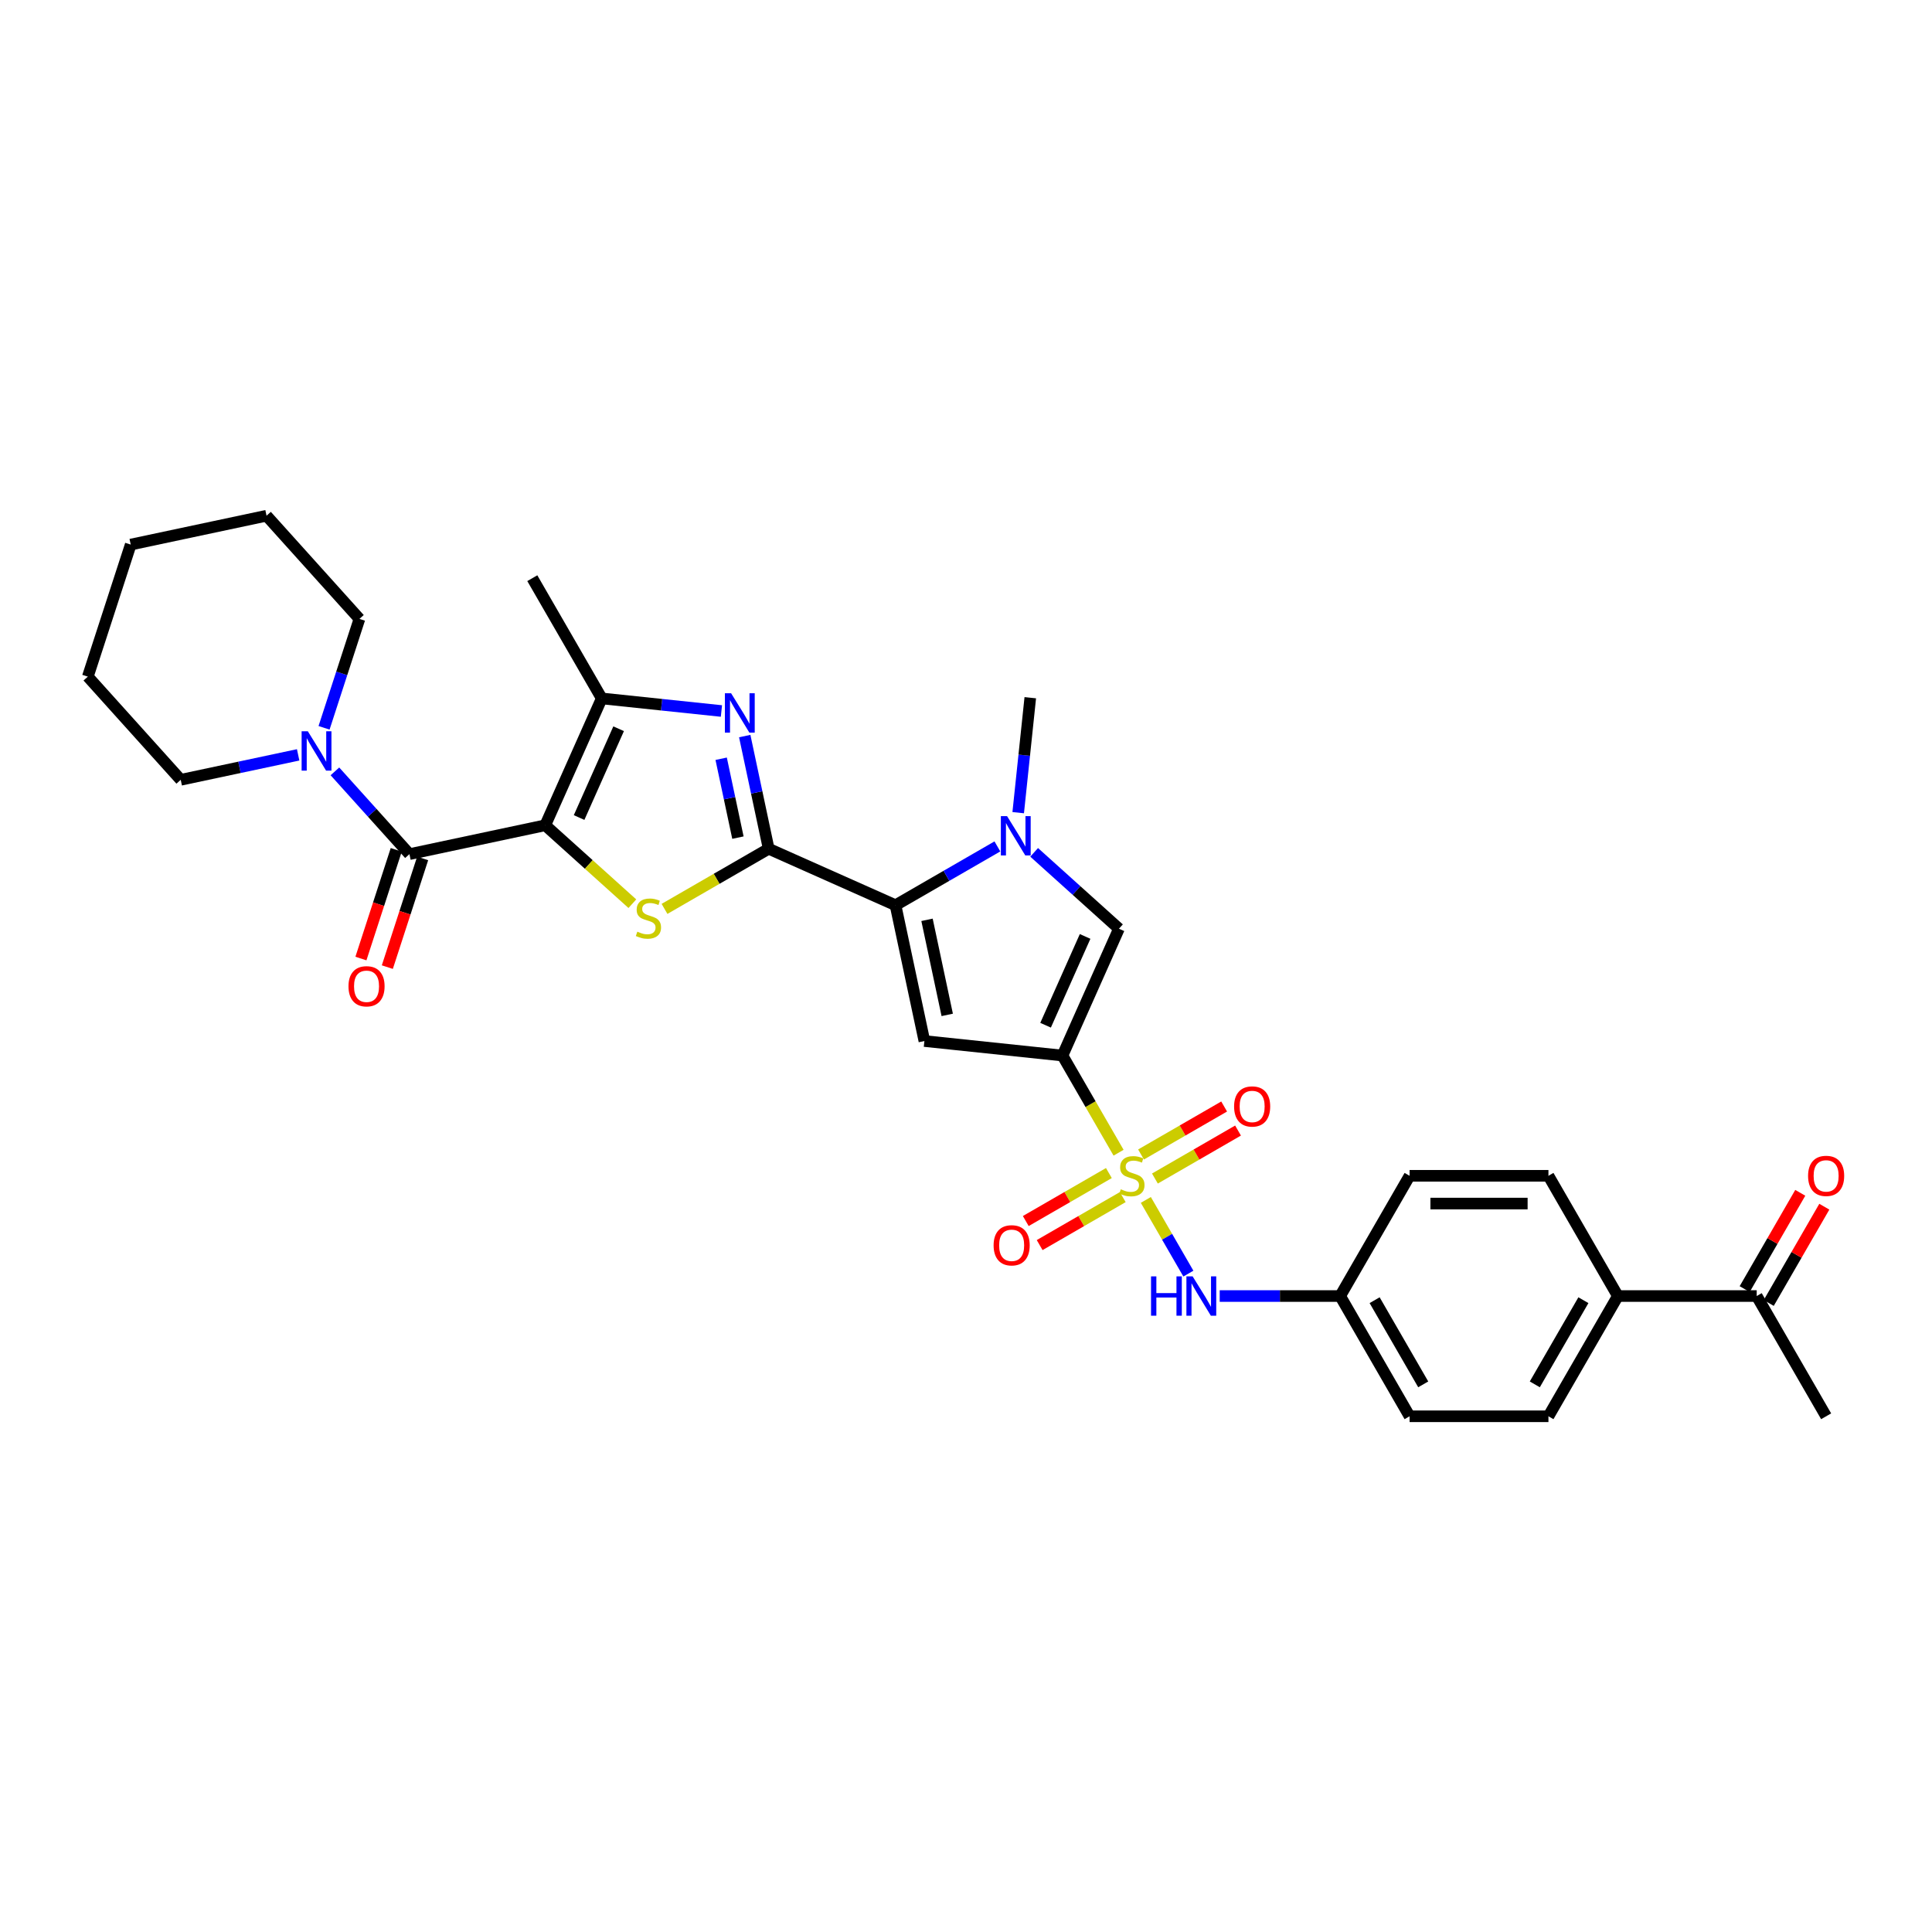 <?xml version='1.0' encoding='iso-8859-1'?>
<svg version='1.1' baseProfile='full'
              xmlns='http://www.w3.org/2000/svg'
                      xmlns:rdkit='http://www.rdkit.org/xml'
                      xmlns:xlink='http://www.w3.org/1999/xlink'
                  xml:space='preserve'
width='1000px' height='1000px' viewBox='0 0 1000 1000'>
<!-- END OF HEADER -->
<rect style='opacity:1.0;fill:#FFFFFF;stroke:none' width='1000' height='1000' x='0' y='0'> </rect>
<path class='bond-3' d='M 282.223,427.157 L 304.766,447.454' style='fill:none;fill-rule:evenodd;stroke:#000000;stroke-width:6px;stroke-linecap:butt;stroke-linejoin:miter;stroke-opacity:1' />
<path class='bond-3' d='M 304.766,447.454 L 327.308,467.751' style='fill:none;fill-rule:evenodd;stroke:#CCCC00;stroke-width:6px;stroke-linecap:butt;stroke-linejoin:miter;stroke-opacity:1' />
<path class='bond-7' d='M 282.223,427.157 L 211.927,442.098' style='fill:none;fill-rule:evenodd;stroke:#000000;stroke-width:6px;stroke-linecap:butt;stroke-linejoin:miter;stroke-opacity:1' />
<path class='bond-8' d='M 282.223,427.157 L 311.454,361.503' style='fill:none;fill-rule:evenodd;stroke:#000000;stroke-width:6px;stroke-linecap:butt;stroke-linejoin:miter;stroke-opacity:1' />
<path class='bond-8' d='M 299.738,423.155 L 320.2,377.197' style='fill:none;fill-rule:evenodd;stroke:#000000;stroke-width:6px;stroke-linecap:butt;stroke-linejoin:miter;stroke-opacity:1' />
<path class='bond-0' d='M 578.974,596.644 L 564.455,571.497' style='fill:none;fill-rule:evenodd;stroke:#CCCC00;stroke-width:6px;stroke-linecap:butt;stroke-linejoin:miter;stroke-opacity:1' />
<path class='bond-0' d='M 564.455,571.497 L 549.937,546.35' style='fill:none;fill-rule:evenodd;stroke:#000000;stroke-width:6px;stroke-linecap:butt;stroke-linejoin:miter;stroke-opacity:1' />
<path class='bond-12' d='M 593.081,621.079 L 604.09,640.147' style='fill:none;fill-rule:evenodd;stroke:#CCCC00;stroke-width:6px;stroke-linecap:butt;stroke-linejoin:miter;stroke-opacity:1' />
<path class='bond-12' d='M 604.09,640.147 L 615.099,659.215' style='fill:none;fill-rule:evenodd;stroke:#0000FF;stroke-width:6px;stroke-linecap:butt;stroke-linejoin:miter;stroke-opacity:1' />
<path class='bond-13' d='M 597.785,610.008 L 619.294,597.59' style='fill:none;fill-rule:evenodd;stroke:#CCCC00;stroke-width:6px;stroke-linecap:butt;stroke-linejoin:miter;stroke-opacity:1' />
<path class='bond-13' d='M 619.294,597.59 L 640.802,585.172' style='fill:none;fill-rule:evenodd;stroke:#FF0000;stroke-width:6px;stroke-linecap:butt;stroke-linejoin:miter;stroke-opacity:1' />
<path class='bond-13' d='M 590.599,597.56 L 612.107,585.142' style='fill:none;fill-rule:evenodd;stroke:#CCCC00;stroke-width:6px;stroke-linecap:butt;stroke-linejoin:miter;stroke-opacity:1' />
<path class='bond-13' d='M 612.107,585.142 L 633.616,572.724' style='fill:none;fill-rule:evenodd;stroke:#FF0000;stroke-width:6px;stroke-linecap:butt;stroke-linejoin:miter;stroke-opacity:1' />
<path class='bond-14' d='M 573.954,607.17 L 552.446,619.588' style='fill:none;fill-rule:evenodd;stroke:#CCCC00;stroke-width:6px;stroke-linecap:butt;stroke-linejoin:miter;stroke-opacity:1' />
<path class='bond-14' d='M 552.446,619.588 L 530.937,632.006' style='fill:none;fill-rule:evenodd;stroke:#FF0000;stroke-width:6px;stroke-linecap:butt;stroke-linejoin:miter;stroke-opacity:1' />
<path class='bond-14' d='M 581.141,619.617 L 559.633,632.035' style='fill:none;fill-rule:evenodd;stroke:#CCCC00;stroke-width:6px;stroke-linecap:butt;stroke-linejoin:miter;stroke-opacity:1' />
<path class='bond-14' d='M 559.633,632.035 L 538.124,644.453' style='fill:none;fill-rule:evenodd;stroke:#FF0000;stroke-width:6px;stroke-linecap:butt;stroke-linejoin:miter;stroke-opacity:1' />
<path class='bond-1' d='M 549.937,546.35 L 478.464,538.838' style='fill:none;fill-rule:evenodd;stroke:#000000;stroke-width:6px;stroke-linecap:butt;stroke-linejoin:miter;stroke-opacity:1' />
<path class='bond-34' d='M 549.937,546.35 L 579.167,480.697' style='fill:none;fill-rule:evenodd;stroke:#000000;stroke-width:6px;stroke-linecap:butt;stroke-linejoin:miter;stroke-opacity:1' />
<path class='bond-34' d='M 541.191,530.656 L 561.652,484.699' style='fill:none;fill-rule:evenodd;stroke:#000000;stroke-width:6px;stroke-linecap:butt;stroke-linejoin:miter;stroke-opacity:1' />
<path class='bond-2' d='M 397.869,439.311 L 370.91,454.876' style='fill:none;fill-rule:evenodd;stroke:#000000;stroke-width:6px;stroke-linecap:butt;stroke-linejoin:miter;stroke-opacity:1' />
<path class='bond-2' d='M 370.91,454.876 L 343.952,470.44' style='fill:none;fill-rule:evenodd;stroke:#CCCC00;stroke-width:6px;stroke-linecap:butt;stroke-linejoin:miter;stroke-opacity:1' />
<path class='bond-4' d='M 397.869,439.311 L 463.522,468.542' style='fill:none;fill-rule:evenodd;stroke:#000000;stroke-width:6px;stroke-linecap:butt;stroke-linejoin:miter;stroke-opacity:1' />
<path class='bond-32' d='M 397.869,439.311 L 391.67,410.15' style='fill:none;fill-rule:evenodd;stroke:#000000;stroke-width:6px;stroke-linecap:butt;stroke-linejoin:miter;stroke-opacity:1' />
<path class='bond-32' d='M 391.67,410.15 L 385.472,380.988' style='fill:none;fill-rule:evenodd;stroke:#0000FF;stroke-width:6px;stroke-linecap:butt;stroke-linejoin:miter;stroke-opacity:1' />
<path class='bond-32' d='M 381.95,433.551 L 377.611,413.138' style='fill:none;fill-rule:evenodd;stroke:#000000;stroke-width:6px;stroke-linecap:butt;stroke-linejoin:miter;stroke-opacity:1' />
<path class='bond-32' d='M 377.611,413.138 L 373.272,392.725' style='fill:none;fill-rule:evenodd;stroke:#0000FF;stroke-width:6px;stroke-linecap:butt;stroke-linejoin:miter;stroke-opacity:1' />
<path class='bond-6' d='M 463.522,468.542 L 478.464,538.838' style='fill:none;fill-rule:evenodd;stroke:#000000;stroke-width:6px;stroke-linecap:butt;stroke-linejoin:miter;stroke-opacity:1' />
<path class='bond-6' d='M 479.822,476.098 L 490.282,525.306' style='fill:none;fill-rule:evenodd;stroke:#000000;stroke-width:6px;stroke-linecap:butt;stroke-linejoin:miter;stroke-opacity:1' />
<path class='bond-9' d='M 463.522,468.542 L 489.883,453.322' style='fill:none;fill-rule:evenodd;stroke:#000000;stroke-width:6px;stroke-linecap:butt;stroke-linejoin:miter;stroke-opacity:1' />
<path class='bond-9' d='M 489.883,453.322 L 516.245,438.102' style='fill:none;fill-rule:evenodd;stroke:#0000FF;stroke-width:6px;stroke-linecap:butt;stroke-linejoin:miter;stroke-opacity:1' />
<path class='bond-5' d='M 373.412,368.015 L 342.433,364.759' style='fill:none;fill-rule:evenodd;stroke:#0000FF;stroke-width:6px;stroke-linecap:butt;stroke-linejoin:miter;stroke-opacity:1' />
<path class='bond-5' d='M 342.433,364.759 L 311.454,361.503' style='fill:none;fill-rule:evenodd;stroke:#000000;stroke-width:6px;stroke-linecap:butt;stroke-linejoin:miter;stroke-opacity:1' />
<path class='bond-11' d='M 211.927,442.098 L 192.64,420.679' style='fill:none;fill-rule:evenodd;stroke:#000000;stroke-width:6px;stroke-linecap:butt;stroke-linejoin:miter;stroke-opacity:1' />
<path class='bond-11' d='M 192.64,420.679 L 173.354,399.259' style='fill:none;fill-rule:evenodd;stroke:#0000FF;stroke-width:6px;stroke-linecap:butt;stroke-linejoin:miter;stroke-opacity:1' />
<path class='bond-15' d='M 205.092,439.878 L 195.952,468.008' style='fill:none;fill-rule:evenodd;stroke:#000000;stroke-width:6px;stroke-linecap:butt;stroke-linejoin:miter;stroke-opacity:1' />
<path class='bond-15' d='M 195.952,468.008 L 186.812,496.139' style='fill:none;fill-rule:evenodd;stroke:#FF0000;stroke-width:6px;stroke-linecap:butt;stroke-linejoin:miter;stroke-opacity:1' />
<path class='bond-15' d='M 218.762,444.319 L 209.622,472.45' style='fill:none;fill-rule:evenodd;stroke:#000000;stroke-width:6px;stroke-linecap:butt;stroke-linejoin:miter;stroke-opacity:1' />
<path class='bond-15' d='M 209.622,472.45 L 200.481,500.58' style='fill:none;fill-rule:evenodd;stroke:#FF0000;stroke-width:6px;stroke-linecap:butt;stroke-linejoin:miter;stroke-opacity:1' />
<path class='bond-25' d='M 311.454,361.503 L 275.52,299.265' style='fill:none;fill-rule:evenodd;stroke:#000000;stroke-width:6px;stroke-linecap:butt;stroke-linejoin:miter;stroke-opacity:1' />
<path class='bond-10' d='M 535.275,441.176 L 557.221,460.937' style='fill:none;fill-rule:evenodd;stroke:#0000FF;stroke-width:6px;stroke-linecap:butt;stroke-linejoin:miter;stroke-opacity:1' />
<path class='bond-10' d='M 557.221,460.937 L 579.167,480.697' style='fill:none;fill-rule:evenodd;stroke:#000000;stroke-width:6px;stroke-linecap:butt;stroke-linejoin:miter;stroke-opacity:1' />
<path class='bond-22' d='M 527.019,420.636 L 530.145,390.886' style='fill:none;fill-rule:evenodd;stroke:#0000FF;stroke-width:6px;stroke-linecap:butt;stroke-linejoin:miter;stroke-opacity:1' />
<path class='bond-22' d='M 530.145,390.886 L 533.272,361.136' style='fill:none;fill-rule:evenodd;stroke:#000000;stroke-width:6px;stroke-linecap:butt;stroke-linejoin:miter;stroke-opacity:1' />
<path class='bond-26' d='M 167.729,376.718 L 176.888,348.53' style='fill:none;fill-rule:evenodd;stroke:#0000FF;stroke-width:6px;stroke-linecap:butt;stroke-linejoin:miter;stroke-opacity:1' />
<path class='bond-26' d='M 176.888,348.53 L 186.047,320.342' style='fill:none;fill-rule:evenodd;stroke:#000000;stroke-width:6px;stroke-linecap:butt;stroke-linejoin:miter;stroke-opacity:1' />
<path class='bond-27' d='M 154.324,390.714 L 123.933,397.173' style='fill:none;fill-rule:evenodd;stroke:#0000FF;stroke-width:6px;stroke-linecap:butt;stroke-linejoin:miter;stroke-opacity:1' />
<path class='bond-27' d='M 123.933,397.173 L 93.543,403.633' style='fill:none;fill-rule:evenodd;stroke:#000000;stroke-width:6px;stroke-linecap:butt;stroke-linejoin:miter;stroke-opacity:1' />
<path class='bond-19' d='M 631.318,670.827 L 662.494,670.827' style='fill:none;fill-rule:evenodd;stroke:#0000FF;stroke-width:6px;stroke-linecap:butt;stroke-linejoin:miter;stroke-opacity:1' />
<path class='bond-19' d='M 662.494,670.827 L 693.67,670.827' style='fill:none;fill-rule:evenodd;stroke:#000000;stroke-width:6px;stroke-linecap:butt;stroke-linejoin:miter;stroke-opacity:1' />
<path class='bond-16' d='M 909.27,670.827 L 837.403,670.827' style='fill:none;fill-rule:evenodd;stroke:#000000;stroke-width:6px;stroke-linecap:butt;stroke-linejoin:miter;stroke-opacity:1' />
<path class='bond-18' d='M 915.493,674.42 L 929.879,649.503' style='fill:none;fill-rule:evenodd;stroke:#000000;stroke-width:6px;stroke-linecap:butt;stroke-linejoin:miter;stroke-opacity:1' />
<path class='bond-18' d='M 929.879,649.503 L 944.265,624.586' style='fill:none;fill-rule:evenodd;stroke:#FF0000;stroke-width:6px;stroke-linecap:butt;stroke-linejoin:miter;stroke-opacity:1' />
<path class='bond-18' d='M 903.046,667.234 L 917.432,642.317' style='fill:none;fill-rule:evenodd;stroke:#000000;stroke-width:6px;stroke-linecap:butt;stroke-linejoin:miter;stroke-opacity:1' />
<path class='bond-18' d='M 917.432,642.317 L 931.817,617.4' style='fill:none;fill-rule:evenodd;stroke:#FF0000;stroke-width:6px;stroke-linecap:butt;stroke-linejoin:miter;stroke-opacity:1' />
<path class='bond-28' d='M 909.27,670.827 L 945.203,733.065' style='fill:none;fill-rule:evenodd;stroke:#000000;stroke-width:6px;stroke-linecap:butt;stroke-linejoin:miter;stroke-opacity:1' />
<path class='bond-17' d='M 837.403,670.827 L 801.47,733.065' style='fill:none;fill-rule:evenodd;stroke:#000000;stroke-width:6px;stroke-linecap:butt;stroke-linejoin:miter;stroke-opacity:1' />
<path class='bond-17' d='M 819.565,672.976 L 794.412,716.543' style='fill:none;fill-rule:evenodd;stroke:#000000;stroke-width:6px;stroke-linecap:butt;stroke-linejoin:miter;stroke-opacity:1' />
<path class='bond-35' d='M 837.403,670.827 L 801.47,608.589' style='fill:none;fill-rule:evenodd;stroke:#000000;stroke-width:6px;stroke-linecap:butt;stroke-linejoin:miter;stroke-opacity:1' />
<path class='bond-23' d='M 693.67,670.827 L 729.603,608.589' style='fill:none;fill-rule:evenodd;stroke:#000000;stroke-width:6px;stroke-linecap:butt;stroke-linejoin:miter;stroke-opacity:1' />
<path class='bond-24' d='M 693.67,670.827 L 729.603,733.065' style='fill:none;fill-rule:evenodd;stroke:#000000;stroke-width:6px;stroke-linecap:butt;stroke-linejoin:miter;stroke-opacity:1' />
<path class='bond-24' d='M 711.507,672.976 L 736.661,716.543' style='fill:none;fill-rule:evenodd;stroke:#000000;stroke-width:6px;stroke-linecap:butt;stroke-linejoin:miter;stroke-opacity:1' />
<path class='bond-20' d='M 801.47,608.589 L 729.603,608.589' style='fill:none;fill-rule:evenodd;stroke:#000000;stroke-width:6px;stroke-linecap:butt;stroke-linejoin:miter;stroke-opacity:1' />
<path class='bond-20' d='M 790.69,622.962 L 740.383,622.962' style='fill:none;fill-rule:evenodd;stroke:#000000;stroke-width:6px;stroke-linecap:butt;stroke-linejoin:miter;stroke-opacity:1' />
<path class='bond-21' d='M 801.47,733.065 L 729.603,733.065' style='fill:none;fill-rule:evenodd;stroke:#000000;stroke-width:6px;stroke-linecap:butt;stroke-linejoin:miter;stroke-opacity:1' />
<path class='bond-30' d='M 186.047,320.342 L 137.959,266.935' style='fill:none;fill-rule:evenodd;stroke:#000000;stroke-width:6px;stroke-linecap:butt;stroke-linejoin:miter;stroke-opacity:1' />
<path class='bond-29' d='M 93.543,403.633 L 45.455,350.226' style='fill:none;fill-rule:evenodd;stroke:#000000;stroke-width:6px;stroke-linecap:butt;stroke-linejoin:miter;stroke-opacity:1' />
<path class='bond-31' d='M 45.455,350.226 L 67.662,281.877' style='fill:none;fill-rule:evenodd;stroke:#000000;stroke-width:6px;stroke-linecap:butt;stroke-linejoin:miter;stroke-opacity:1' />
<path class='bond-33' d='M 137.959,266.935 L 67.662,281.877' style='fill:none;fill-rule:evenodd;stroke:#000000;stroke-width:6px;stroke-linecap:butt;stroke-linejoin:miter;stroke-opacity:1' />
<path  class='atom-1' d='M 580.121 615.574
Q 580.351 615.66, 581.299 616.063
Q 582.248 616.465, 583.283 616.724
Q 584.346 616.954, 585.381 616.954
Q 587.307 616.954, 588.428 616.034
Q 589.55 615.085, 589.55 613.447
Q 589.55 612.326, 588.975 611.636
Q 588.428 610.946, 587.566 610.572
Q 586.704 610.198, 585.266 609.767
Q 583.455 609.221, 582.363 608.704
Q 581.299 608.186, 580.523 607.094
Q 579.776 606.001, 579.776 604.162
Q 579.776 601.603, 581.5 600.022
Q 583.254 598.441, 586.704 598.441
Q 589.061 598.441, 591.734 599.562
L 591.073 601.776
Q 588.63 600.77, 586.79 600.77
Q 584.806 600.77, 583.714 601.603
Q 582.622 602.408, 582.65 603.817
Q 582.65 604.909, 583.197 605.57
Q 583.771 606.231, 584.576 606.605
Q 585.41 606.979, 586.79 607.41
Q 588.63 607.985, 589.722 608.56
Q 590.814 609.135, 591.591 610.313
Q 592.395 611.463, 592.395 613.447
Q 592.395 616.264, 590.498 617.788
Q 588.63 619.282, 585.496 619.282
Q 583.685 619.282, 582.305 618.88
Q 580.954 618.506, 579.344 617.845
L 580.121 615.574
' fill='#CCCC00'/>
<path  class='atom-4' d='M 329.881 482.23
Q 330.111 482.316, 331.06 482.719
Q 332.008 483.121, 333.043 483.38
Q 334.107 483.61, 335.142 483.61
Q 337.068 483.61, 338.189 482.69
Q 339.31 481.741, 339.31 480.103
Q 339.31 478.982, 338.735 478.292
Q 338.189 477.602, 337.326 477.228
Q 336.464 476.855, 335.027 476.423
Q 333.216 475.877, 332.123 475.36
Q 331.06 474.842, 330.283 473.75
Q 329.536 472.658, 329.536 470.818
Q 329.536 468.259, 331.261 466.678
Q 333.014 465.097, 336.464 465.097
Q 338.821 465.097, 341.495 466.218
L 340.833 468.432
Q 338.39 467.426, 336.55 467.426
Q 334.567 467.426, 333.474 468.259
Q 332.382 469.064, 332.411 470.473
Q 332.411 471.565, 332.957 472.226
Q 333.532 472.887, 334.337 473.261
Q 335.17 473.635, 336.55 474.066
Q 338.39 474.641, 339.482 475.216
Q 340.575 475.791, 341.351 476.97
Q 342.156 478.119, 342.156 480.103
Q 342.156 482.92, 340.258 484.444
Q 338.39 485.938, 335.257 485.938
Q 333.446 485.938, 332.066 485.536
Q 330.715 485.162, 329.105 484.501
L 329.881 482.23
' fill='#CCCC00'/>
<path  class='atom-6' d='M 378.428 358.839
L 385.097 369.619
Q 385.758 370.683, 386.822 372.609
Q 387.885 374.535, 387.943 374.65
L 387.943 358.839
L 390.645 358.839
L 390.645 379.192
L 387.857 379.192
L 380.699 367.406
Q 379.865 366.026, 378.974 364.445
Q 378.112 362.864, 377.853 362.375
L 377.853 379.192
L 375.208 379.192
L 375.208 358.839
L 378.428 358.839
' fill='#0000FF'/>
<path  class='atom-10' d='M 521.261 422.433
L 527.931 433.213
Q 528.592 434.276, 529.655 436.202
Q 530.719 438.128, 530.776 438.243
L 530.776 422.433
L 533.479 422.433
L 533.479 442.785
L 530.69 442.785
L 523.532 430.999
Q 522.699 429.619, 521.808 428.038
Q 520.945 426.457, 520.686 425.968
L 520.686 442.785
L 518.042 442.785
L 518.042 422.433
L 521.261 422.433
' fill='#0000FF'/>
<path  class='atom-12' d='M 159.34 378.515
L 166.009 389.295
Q 166.67 390.359, 167.734 392.285
Q 168.798 394.211, 168.855 394.326
L 168.855 378.515
L 171.557 378.515
L 171.557 398.868
L 168.769 398.868
L 161.611 387.081
Q 160.777 385.702, 159.886 384.121
Q 159.024 382.539, 158.765 382.051
L 158.765 398.868
L 156.12 398.868
L 156.12 378.515
L 159.34 378.515
' fill='#0000FF'/>
<path  class='atom-13' d='M 595.773 660.651
L 598.533 660.651
L 598.533 669.303
L 608.939 669.303
L 608.939 660.651
L 611.699 660.651
L 611.699 681.003
L 608.939 681.003
L 608.939 671.603
L 598.533 671.603
L 598.533 681.003
L 595.773 681.003
L 595.773 660.651
' fill='#0000FF'/>
<path  class='atom-13' d='M 617.304 660.651
L 623.974 671.431
Q 624.635 672.494, 625.698 674.42
Q 626.762 676.346, 626.82 676.461
L 626.82 660.651
L 629.522 660.651
L 629.522 681.003
L 626.733 681.003
L 619.575 669.217
Q 618.742 667.837, 617.851 666.256
Q 616.988 664.675, 616.729 664.186
L 616.729 681.003
L 614.085 681.003
L 614.085 660.651
L 617.304 660.651
' fill='#0000FF'/>
<path  class='atom-14' d='M 638.766 572.713
Q 638.766 567.826, 641.18 565.095
Q 643.595 562.364, 648.108 562.364
Q 652.621 562.364, 655.036 565.095
Q 657.451 567.826, 657.451 572.713
Q 657.451 577.657, 655.007 580.474
Q 652.564 583.263, 648.108 583.263
Q 643.624 583.263, 641.18 580.474
Q 638.766 577.686, 638.766 572.713
M 648.108 580.963
Q 651.213 580.963, 652.88 578.893
Q 654.576 576.795, 654.576 572.713
Q 654.576 568.717, 652.88 566.705
Q 651.213 564.664, 648.108 564.664
Q 645.004 564.664, 643.308 566.676
Q 641.64 568.688, 641.64 572.713
Q 641.64 576.824, 643.308 578.893
Q 645.004 580.963, 648.108 580.963
' fill='#FF0000'/>
<path  class='atom-15' d='M 514.289 644.579
Q 514.289 639.693, 516.704 636.962
Q 519.118 634.231, 523.632 634.231
Q 528.145 634.231, 530.56 636.962
Q 532.974 639.693, 532.974 644.579
Q 532.974 649.524, 530.531 652.341
Q 528.087 655.129, 523.632 655.129
Q 519.147 655.129, 516.704 652.341
Q 514.289 649.553, 514.289 644.579
M 523.632 652.83
Q 526.736 652.83, 528.404 650.76
Q 530.1 648.661, 530.1 644.579
Q 530.1 640.584, 528.404 638.571
Q 526.736 636.53, 523.632 636.53
Q 520.527 636.53, 518.831 638.543
Q 517.164 640.555, 517.164 644.579
Q 517.164 648.69, 518.831 650.76
Q 520.527 652.83, 523.632 652.83
' fill='#FF0000'/>
<path  class='atom-16' d='M 180.376 510.505
Q 180.376 505.618, 182.791 502.887
Q 185.206 500.156, 189.719 500.156
Q 194.232 500.156, 196.647 502.887
Q 199.062 505.618, 199.062 510.505
Q 199.062 515.45, 196.618 518.267
Q 194.175 521.055, 189.719 521.055
Q 185.234 521.055, 182.791 518.267
Q 180.376 515.478, 180.376 510.505
M 189.719 518.755
Q 192.824 518.755, 194.491 516.686
Q 196.187 514.587, 196.187 510.505
Q 196.187 506.509, 194.491 504.497
Q 192.824 502.456, 189.719 502.456
Q 186.614 502.456, 184.918 504.468
Q 183.251 506.481, 183.251 510.505
Q 183.251 514.616, 184.918 516.686
Q 186.614 518.755, 189.719 518.755
' fill='#FF0000'/>
<path  class='atom-19' d='M 935.86 608.646
Q 935.86 603.759, 938.275 601.028
Q 940.69 598.297, 945.203 598.297
Q 949.716 598.297, 952.131 601.028
Q 954.545 603.759, 954.545 608.646
Q 954.545 613.591, 952.102 616.408
Q 949.659 619.196, 945.203 619.196
Q 940.718 619.196, 938.275 616.408
Q 935.86 613.619, 935.86 608.646
M 945.203 616.896
Q 948.307 616.896, 949.975 614.827
Q 951.671 612.728, 951.671 608.646
Q 951.671 604.65, 949.975 602.638
Q 948.307 600.597, 945.203 600.597
Q 942.098 600.597, 940.402 602.609
Q 938.735 604.622, 938.735 608.646
Q 938.735 612.757, 940.402 614.827
Q 942.098 616.896, 945.203 616.896
' fill='#FF0000'/>
</svg>
